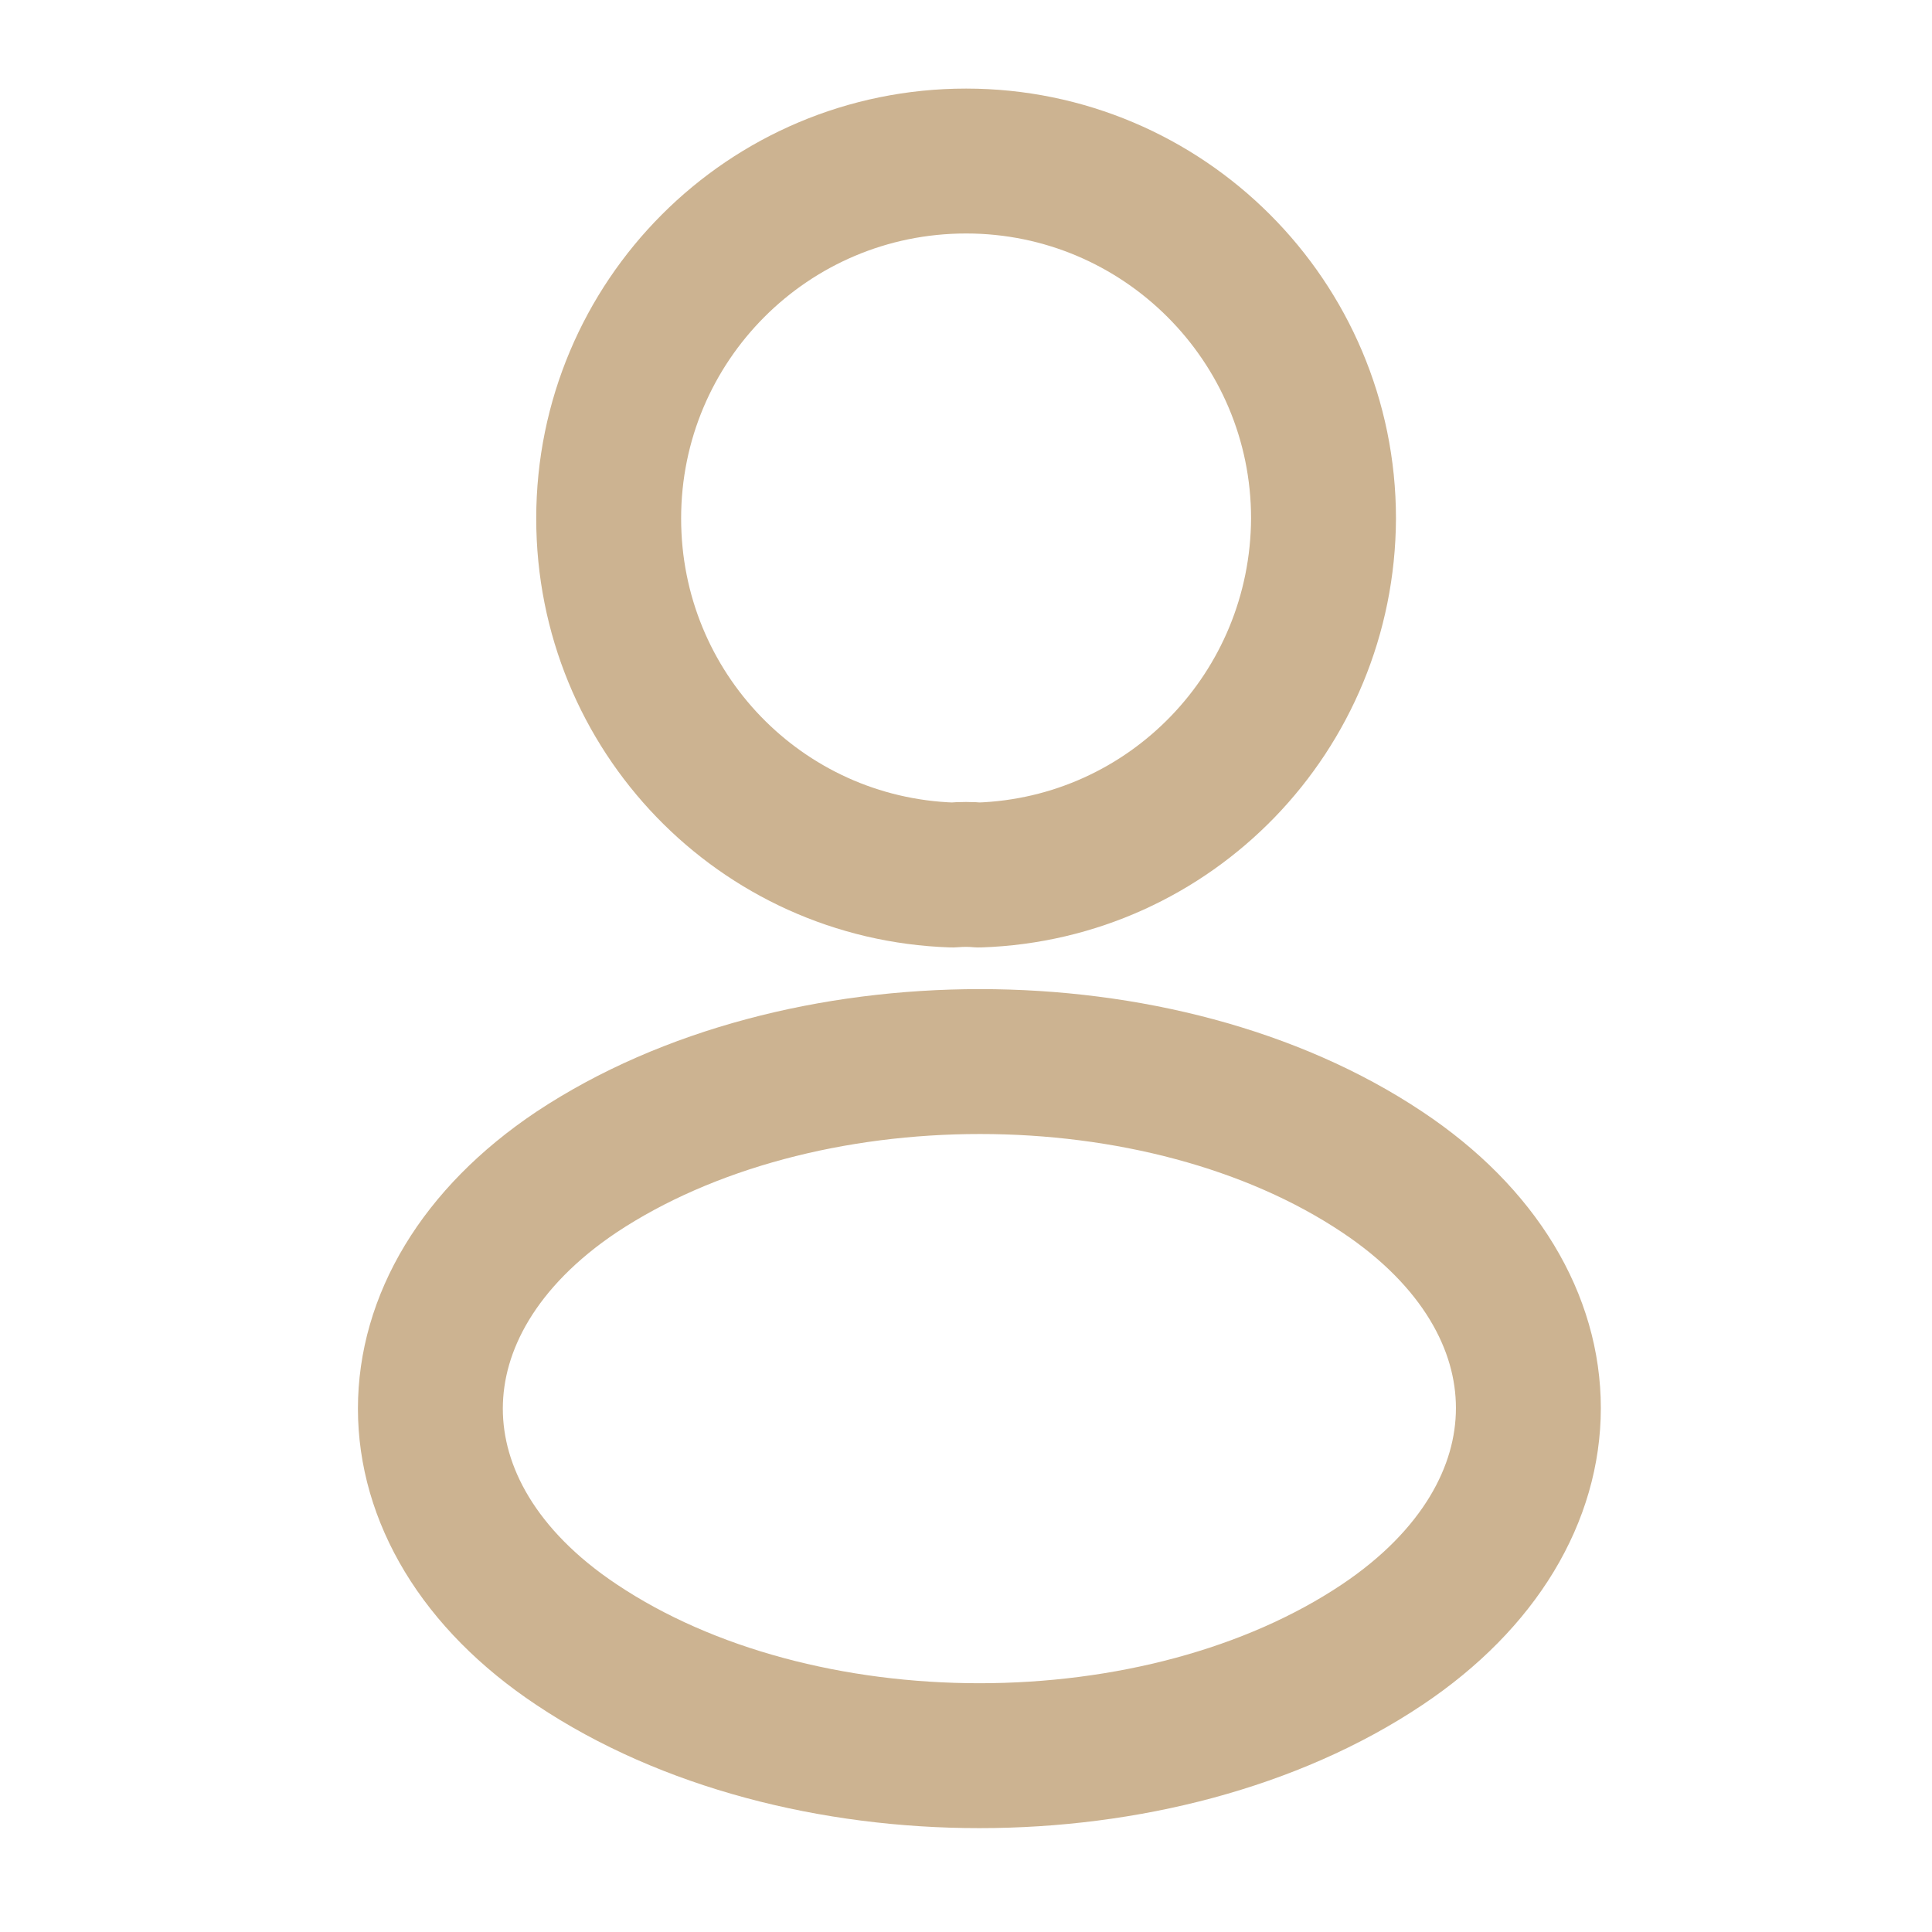 <?xml version="1.0" encoding="UTF-8"?>
<svg xmlns="http://www.w3.org/2000/svg" width="20" height="20" viewBox="0 0 20 20" fill="none">
  <path d="M10.134 9.058C10.051 9.05 9.951 9.05 9.859 9.058C7.876 8.992 6.301 7.367 6.301 5.367C6.301 3.325 7.951 1.667 10.001 1.667C12.042 1.667 13.701 3.325 13.701 5.367C13.692 7.367 12.117 8.992 10.134 9.058Z" stroke="#CCB391" stroke-width="1.5" stroke-linecap="round" stroke-linejoin="round"></path>
  <path d="M5.968 12.133C3.951 13.483 3.951 15.683 5.968 17.025C8.259 18.558 12.018 18.558 14.309 17.025C16.326 15.675 16.326 13.475 14.309 12.133C12.026 10.608 8.268 10.608 5.968 12.133Z" stroke="#CCB391" stroke-width="1.5" stroke-linecap="round" stroke-linejoin="round"></path>
</svg>
